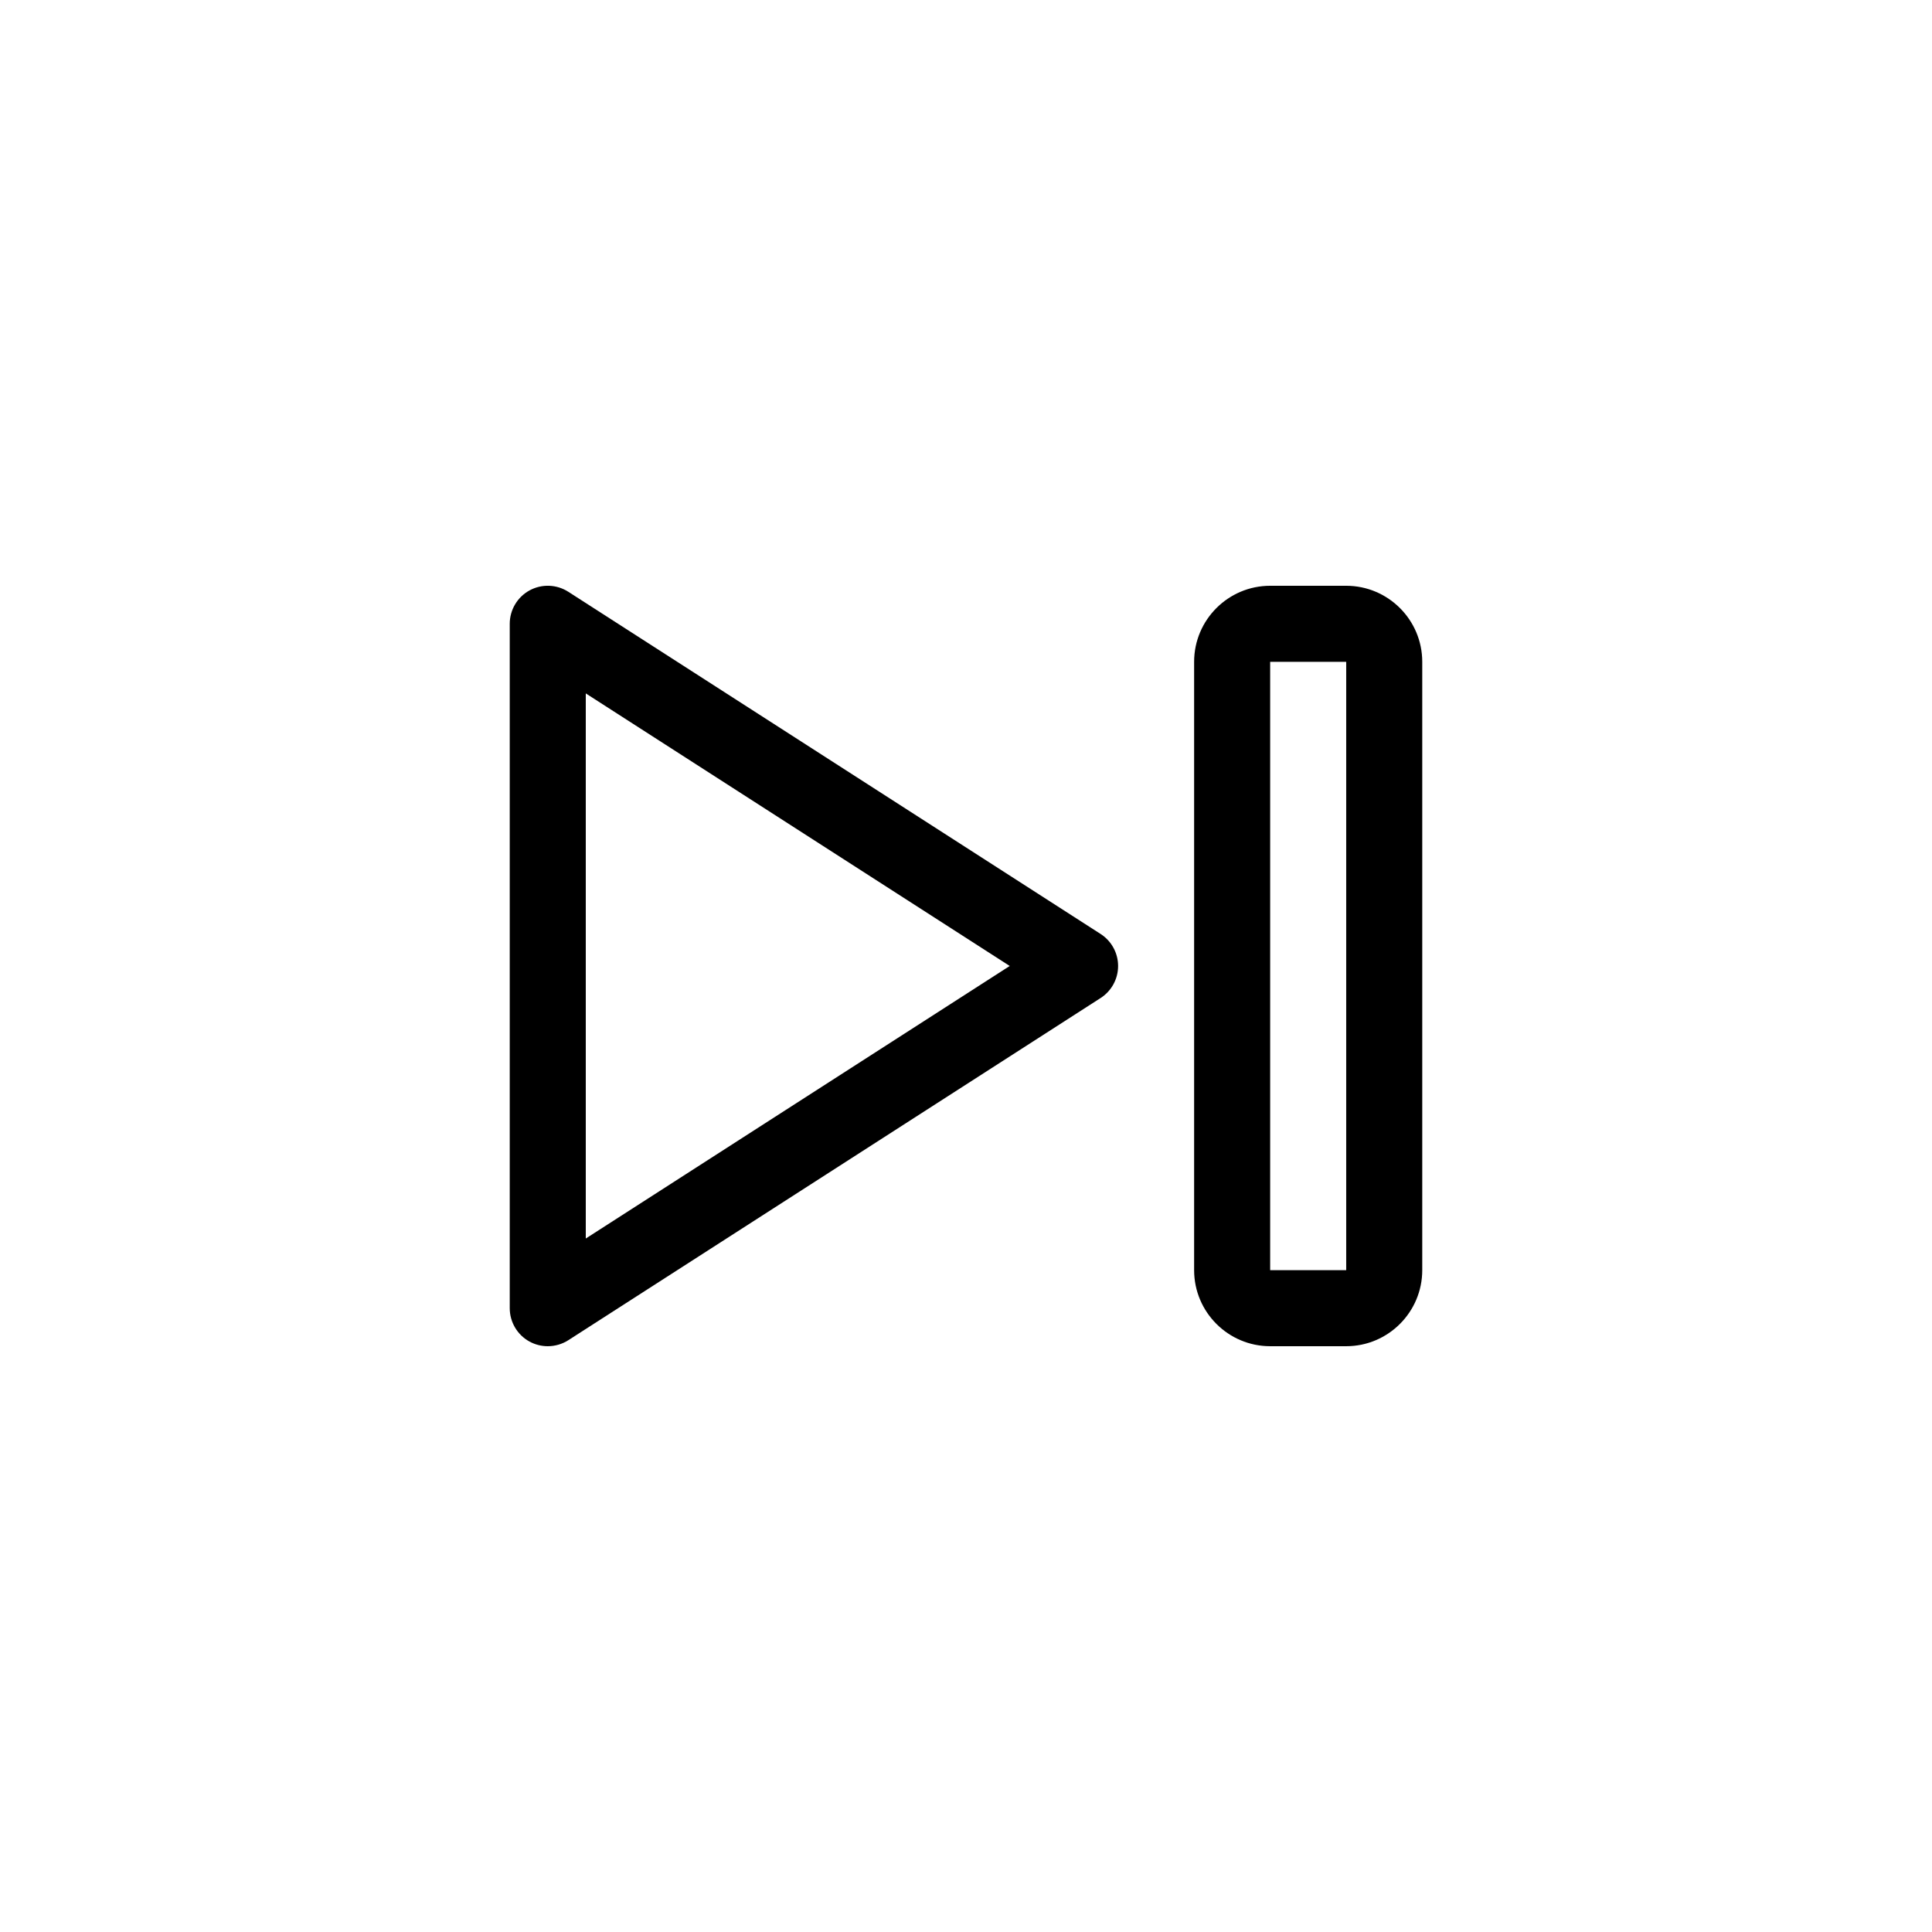 <?xml version="1.0" encoding="UTF-8"?>
<!-- Uploaded to: SVG Repo, www.svgrepo.com, Generator: SVG Repo Mixer Tools -->
<svg fill="#000000" width="800px" height="800px" version="1.1" viewBox="144 144 512 512" xmlns="http://www.w3.org/2000/svg">
 <path d="m289.16 500.76c-1.664 0-3.316-0.406-4.832-1.23-3.231-1.77-5.242-5.164-5.242-8.848v-181.37c0-3.684 2.016-7.078 5.246-8.848 3.25-1.77 7.176-1.621 10.281 0.367l141.07 90.688c2.879 1.855 4.625 5.047 4.625 8.48 0 3.43-1.742 6.621-4.625 8.48l-141.07 90.688c-1.652 1.055-3.555 1.594-5.453 1.594zm10.078-173v144.46l112.35-72.227zm201.52 173h-20.152c-11.109 0-20.152-9.039-20.152-20.152v-161.22c0-11.113 9.043-20.152 20.152-20.152h20.152c11.109 0 20.152 9.039 20.152 20.152v161.22c0 11.113-9.043 20.152-20.152 20.152zm-20.152-181.37v161.22h20.152v-161.22z"/>
</svg>